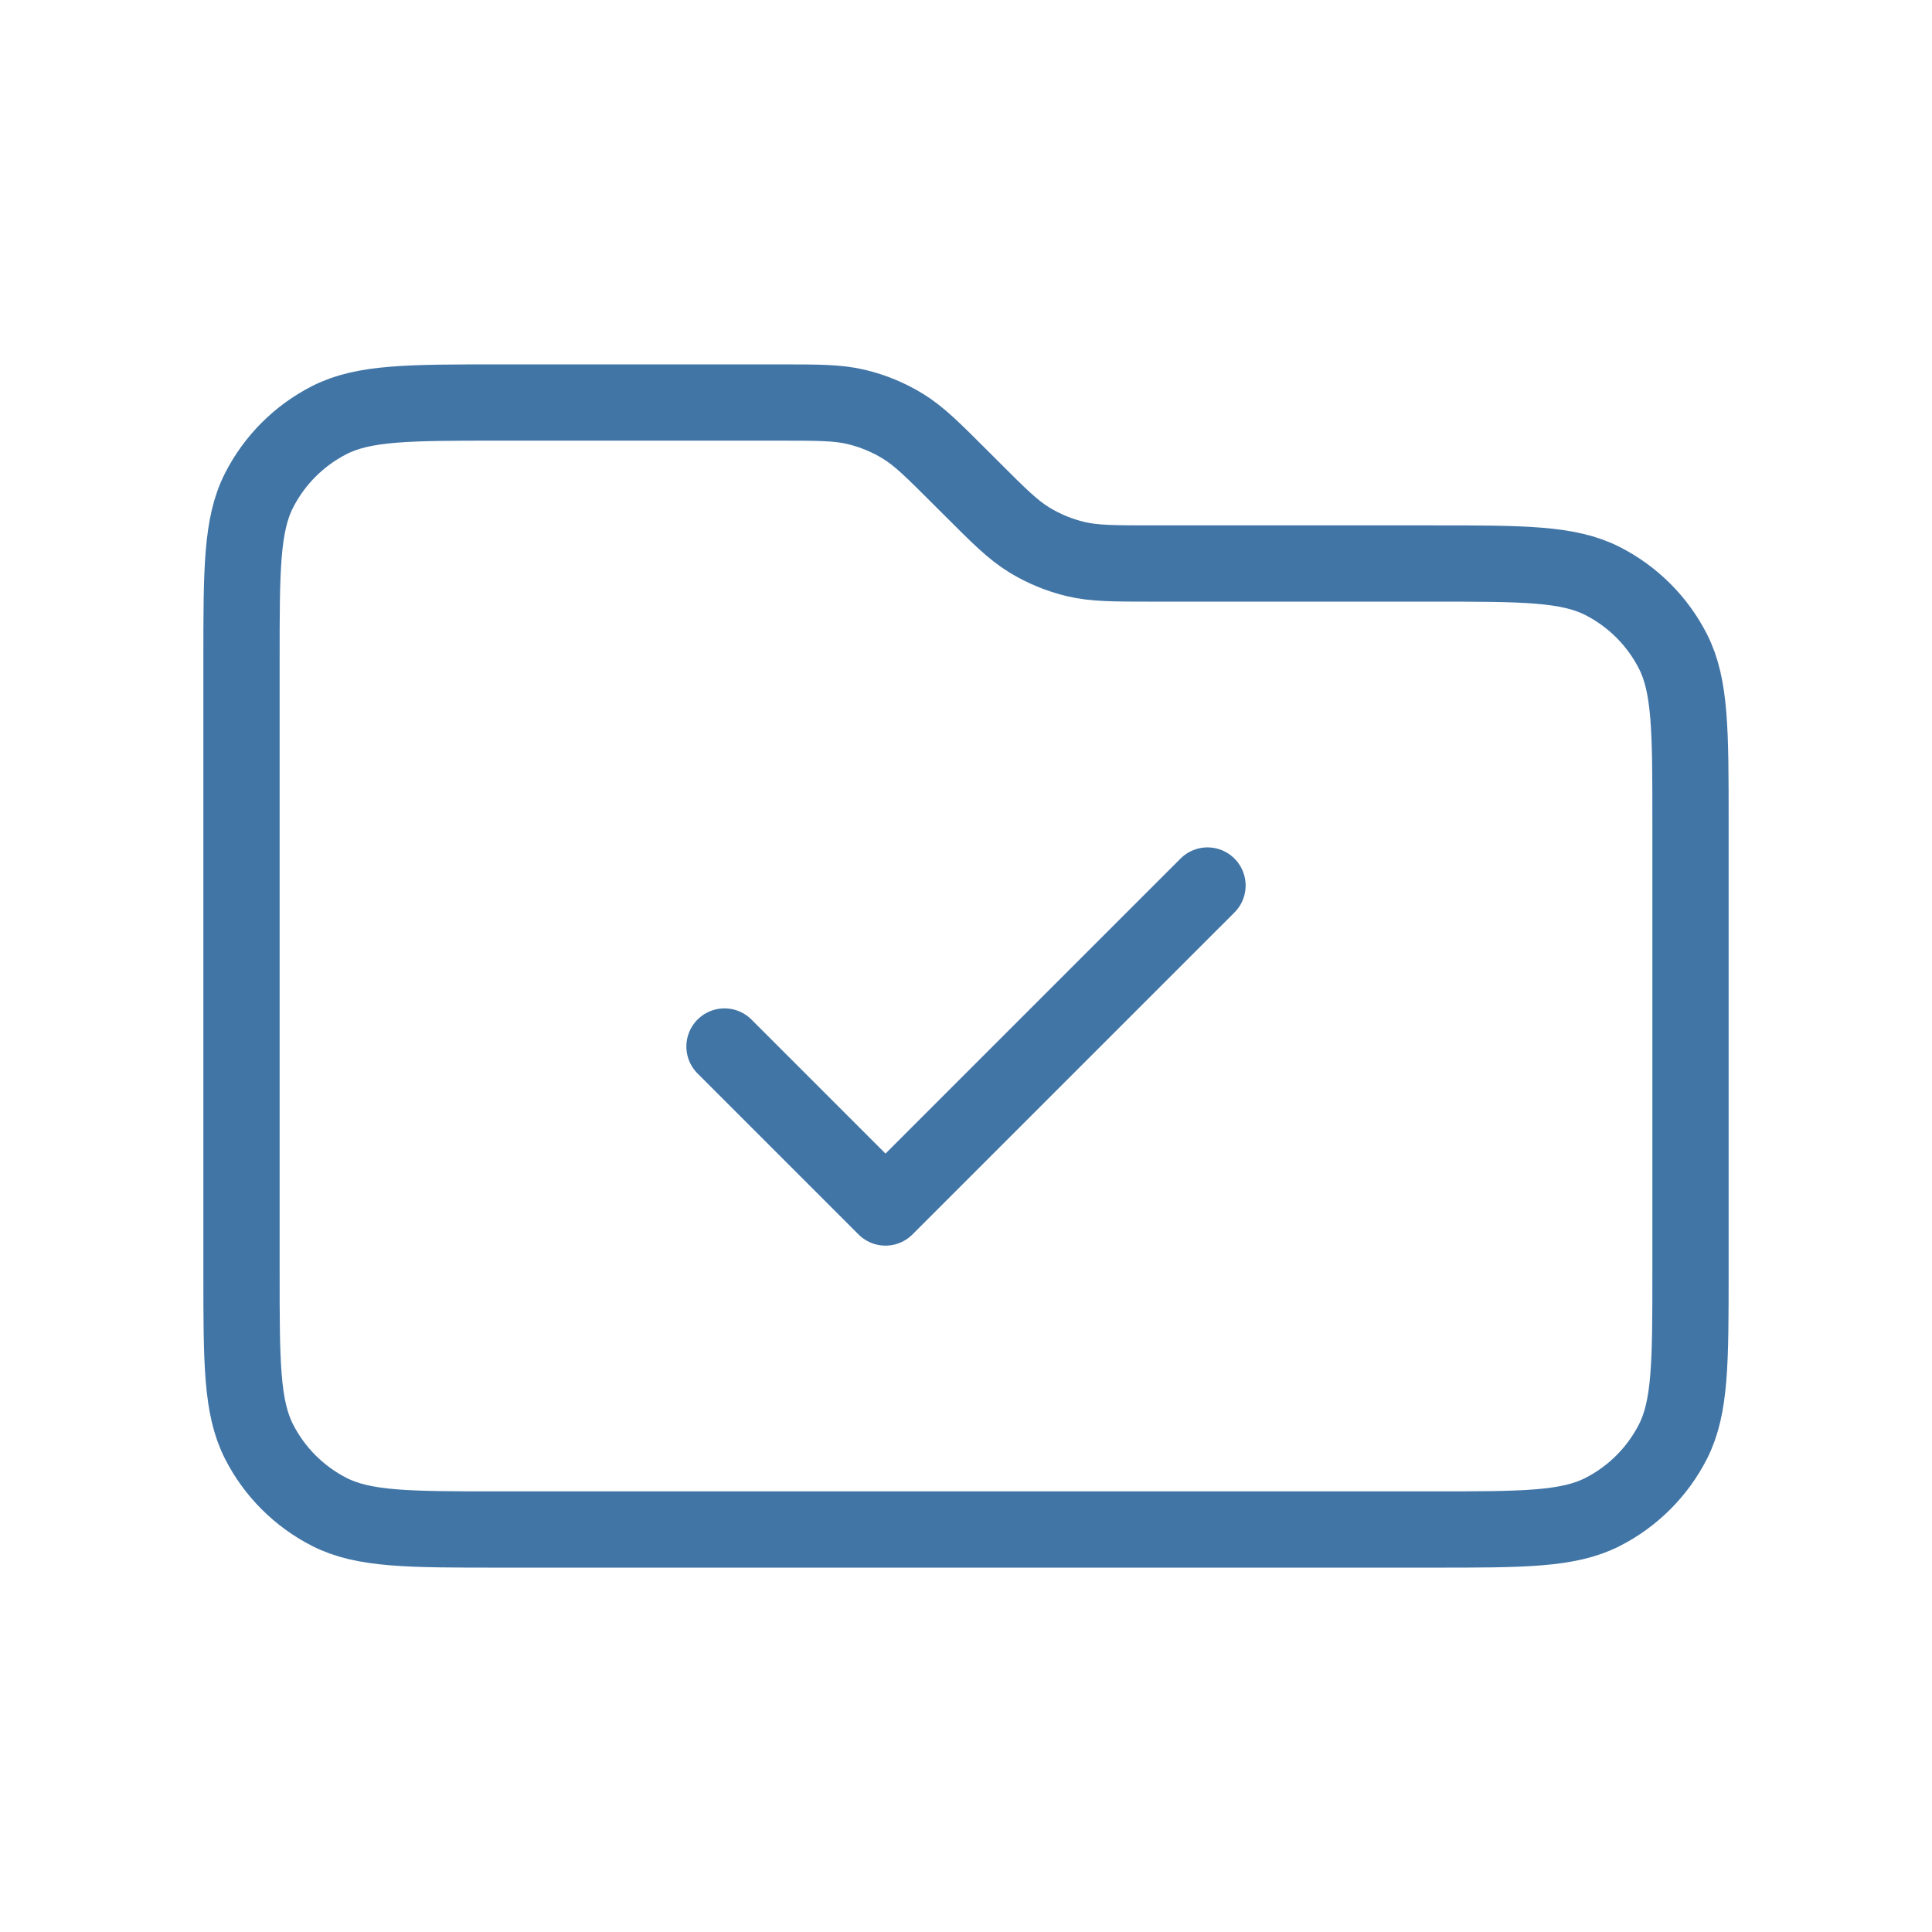 <svg width="76" height="76" viewBox="0 0 76 76" fill="none" xmlns="http://www.w3.org/2000/svg">
<path d="M28.5 41.167L34.833 47.5L47.5 34.834M38.199 19.199L37.801 18.802C36.706 17.706 36.158 17.158 35.519 16.767C34.953 16.419 34.335 16.164 33.688 16.009C32.96 15.834 32.185 15.834 30.636 15.834H19.633C16.086 15.834 14.313 15.834 12.958 16.524C11.766 17.131 10.797 18.1 10.19 19.292C9.5 20.646 9.5 22.42 9.5 25.967V50.033C9.5 53.581 9.5 55.354 10.19 56.709C10.797 57.901 11.766 58.869 12.958 59.477C14.313 60.167 16.086 60.167 19.633 60.167H56.367C59.914 60.167 61.687 60.167 63.042 59.477C64.234 58.869 65.203 57.901 65.81 56.709C66.5 55.354 66.5 53.581 66.5 50.033V32.3C66.5 28.753 66.5 26.98 65.81 25.625C65.203 24.433 64.234 23.464 63.042 22.857C61.687 22.167 59.914 22.167 56.367 22.167H45.364C43.815 22.167 43.04 22.167 42.312 21.992C41.665 21.837 41.047 21.581 40.481 21.234C39.842 20.842 39.294 20.294 38.199 19.199Z" stroke="#4175A6" stroke-width="3" stroke-linecap="round" stroke-linejoin="round"/>
</svg>

